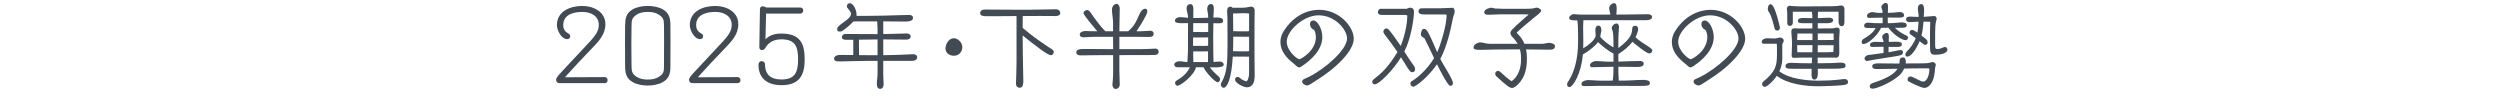 <?xml version="1.0" encoding="UTF-8"?><svg id="_レイヤー_2" xmlns="http://www.w3.org/2000/svg" xmlns:xlink="http://www.w3.org/1999/xlink" viewBox="0 0 600 24"><defs><style>.cls-1{fill:none;}.cls-2{clip-path:url(#clippath);}.cls-3{fill:#424a54;}</style><clipPath id="clippath"><rect class="cls-1" width="600" height="24"/></clipPath></defs><g id="Design"><g class="cls-2"><path class="cls-3" d="M134.23,19.957c-.462-0-.77-.375-.77-.815,0-.594,1.166-1.716,1.562-2.156l5.369-5.743c2.223-2.354,3.322-3.521,3.322-5.259-.001-2.2-1.959-3.125-3.939-3.125-2.09,0-4.599.616-4.598,3.168,0,.88.396,1.54,1.056,1.893.551.308.616.528.616.814,0,.44-.33.66-.726.66-1.387,0-2.465-2.135-2.465-3.345-.001-3.388,3.233-4.62,6.116-4.62,2.685,0,5.522,1.43,5.523,4.356,0,2.531-1.562,4.115-3.762,6.381-1.98,2.046-3.917,4.114-5.81,6.227l-.132.154,9.55-.044c.396,0,.682.33.682.726,0,.418-.242.726-.682.726h-10.914Z"/><path class="cls-3" d="M155.461,20.528c-1.188,0-2.574-.22-3.608-.814-1.562-.902-1.804-2.134-1.826-3.807-.021-1.342-.021-3.74-.021-5.919,0-1.584,0-3.036.021-3.873.043-1.716.219-2.948,1.825-3.873,1.034-.594,2.421-.814,3.608-.814,1.188,0,2.574.22,3.608.814,1.562.902,1.805,2.112,1.828,3.785.021.858.021,2.222.021,3.697,0,2.904-.021,6.161-.021,6.161,0,1.694-.242,2.926-1.827,3.829-1.034.594-2.42.814-3.608.814ZM159.378,9.461c0-1.408,0-2.685-.022-3.278-.044-1.32-.022-1.849-1.188-2.641-.792-.528-1.717-.682-2.707-.682s-2.046.198-2.706.682c-1.188.858-1.144,1.298-1.188,2.707-.021.99-.044,2.596-.044,4.247,0,2.024.022,4.114.044,5.259.044,1.32.022,1.87,1.188,2.662.748.506,1.716.682,2.706.682s1.937-.176,2.707-.682c1.188-.77,1.188-1.364,1.188-2.684,0,0,.022-3.433.022-6.271Z"/><path class="cls-3" d="M166.13,19.957c-.462,0-.77-.374-.77-.814,0-.594,1.166-1.716,1.562-2.156l5.369-5.743c2.223-2.354,3.322-3.521,3.322-5.259-.001-2.2-1.959-3.125-3.939-3.125-2.09,0-4.599.616-4.598,3.168,0,.88.396,1.54,1.057,1.893.55.308.615.528.615.814,0,.44-.33.66-.726.66-1.387,0-2.465-2.134-2.465-3.345-.001-3.388,3.233-4.621,6.116-4.621,2.685,0,5.522,1.43,5.523,4.356,0,2.531-1.562,4.115-3.762,6.381-1.98,2.046-3.917,4.114-5.81,6.227l-.132.154,9.55-.044c.396,0,.682.33.682.726,0,.418-.242.726-.682.726h-10.914Z"/><path class="cls-3" d="M183.861,3.256l-.153,6.183c.836-.814,1.87-1.386,3.807-1.386,4.444,0,5.61,2.266,5.61,6.227,0,3.74-1.254,6.161-5.566,6.161-3.19,0-5.523-1.475-5.523-4.907,0-.462.265-.858.771-.857.396,0,.792.308.792.726,0,2.574,1.475,3.674,3.917,3.674,3.256,0,4.026-1.694,4.026-4.818,0-2.883-.55-4.819-3.982-4.819-1.782,0-3.081.66-3.895,2.09-.198.33-.462.484-.858.484-.33-0-.572-.331-.572-.661l.153-9.153c0-.44.264-.682.682-.682.265,0,.396.088.551.154.132.066.264.132.418.132h8.053c.462,0,.683.352.683.704s-.242.748-.683.748h-8.229Z"/><path class="cls-3" d="M211.979,14.61v3.235c0,.792.088,1.606.088,2.398,0,.528-.22,1.079-.836,1.079-.683,0-.792-.682-.792-1.232,0-.792.176-1.584.176-2.376v-3.103h-2.685c-2.178,0-4.379.132-6.557.132-1.057,0-1.188-.352-1.188-.66,0-.814,1.122-.902,1.364-.902,1.078,0,2.156,0,3.234.022v-3.652h-1.716c-.396,0-1.013-.088-1.013-.616,0-.418.309-.77.748-.77h2.575c1.737,0,3.498.022,5.236.022v-1.452c0-.418-.044-1.056-.088-1.606h-3.587c-.704,0-1.43,0-2.134.022-.748.836-1.694,1.606-2.597,2.244-.22.154-.484.176-.727.176-.506,0-.55-.22-.55-.66,0-1.012,3.322-2.223,3.321-3.587,0-.506-.659-1.144-.945-1.54-.044-.066-.044-.22-.044-.286,0-.484.285-.726.748-.726.792,0,1.562,1.672,1.562,2.685,0,.11,0,.242-.021.352h2.046c2.883,0,5.743-.088,8.625-.176.639-.022,1.299-.044,1.937-.044.462,0,.969.154.969.704.001.836-1.298.88-1.87.88-1.76,0-3.521-.044-5.28-.044v3.036h.594c1.673-.022,3.411-.11,5.039-.132.44,0,.946.198.946.726,0,.506-.506.748-.946.748-1.628,0-3.278-.044-4.907-.044h-.726v3.785c1.694,0,4.818-.132,5.875-.176.418-.022.88-.066,1.298-.066.462,0,.968.22.968.748,0,.638-.704.858-1.231.858h-6.909ZM210.614,9.461l-4.467.066c0,1.232,0,2.464.022,3.697.682,0,1.342.022,2.024.022h2.42v-3.785Z"/><path class="cls-3" d="M226.916,11.684c0-1.122.792-2.508,2.024-2.508,1.012,0,2.024,1.122,2.024,2.112,0,1.144-.837,2.09-2.003,2.09-1.122,0-2.046-.682-2.046-1.694Z"/><path class="cls-3" d="M245.594,19.517c0,.396-.021,1.541-.813,1.541-.704,0-.946-.462-.946-1.012v-.066c.044-1.606.132-3.301.132-4.951l-.001-11.178-2.156.022c-1.65,0-3.961.022-5.083.022-.572,0-1.496-.066-1.496-.748,0-.528.484-.858,1.012-.858,1.276,0,2.531,0,3.807.022,1.101.022,2.267.022,3.411.022h3.784c1.628,0,3.389-.088,6.205-.11.572,0,1.012.352,1.012.946,0,.462-.571.682-1.078.682-1.056-.022-2.464-.022-3.872-.022-1.387,0-2.772,0-3.829.022h-.22c-.021.66-.021,1.562-.021,2.002v.836c2.288,2.002,4.994,3.829,7.194,5.259.177.132.265.33.265.528,0,.375-.265.771-.683.771-.813,0-3.696-2.267-6.776-4.731,0,1.519.021,5.875.153,10.605v.396Z"/><path class="cls-3" d="M267.154,13.225h-2.288c-1.827,0-3.675.066-5.501.066-.506,0-1.057-.154-1.057-.726,0-.814,1.145-.814,2.003-.814,2.288,0,4.555.044,6.843.044l-.022-2.97h-3.521c-.924,0-1.848.022-2.772.088-.242.022-.506.044-.748.044-.483,0-.946-.132-.946-.704,0-.616.925-.814,1.408-.814.353,0,.704.044,1.057.044.572.022,1.166.022,1.738.022-.946-1.122-3.302-3.917-3.302-4.334,0-.484.484-.77.924-.77.286,0,.572.352.727.55.858,1.232,2.355,3.389,3.609,4.555h1.826v-2.134c-.001-1.034-.265-2.068-.265-3.103,0-.572.44-1.342,1.078-1.342.528,0,.792.638.792,1.078,0,1.826-.087,3.674-.087,5.5h2.112c.726-.594,1.32-1.32,1.782-2.134.396-.704.681-1.474,1.033-2.2.242-.484.682-1.078,1.276-1.078.439,0,.506.33.506.704,0,.66-1.848,3.564-2.31,4.247l-.308.462h.924c.792,0,1.606-.132,2.398-.132.418,0,.814.242.814.682,0,.726-.551.814-1.145.814-1.166,0-2.332-.044-3.499-.044h-3.586v2.97h5.039c1.21,0,2.42-.088,3.608-.132.33,0,.77.154.77.792,0,.638-.66.748-1.166.748-2.75,0-5.501.022-8.251.022v3.542c0,1.188.088,2.354.088,3.542,0,.55-.44,1.034-.99,1.034-.506,0-.77-.616-.77-1.034,0-.286.065-.594.088-.88.065-.748.088-1.496.088-2.244v-3.96Z"/><path class="cls-3" d="M290.342,16.151c.264.352.571.704.88,1.034.418.44.88.814,1.32,1.232.22.198.264.396.264.682,0,.308-.242.638-.572.638-.682,0-3.146-2.75-3.366-3.586h-1.849c-.33,1.804-3.608,4.422-4.444,4.422-.33,0-.55-.352-.55-.638,0-.396.11-.462.902-.946,1.716-1.056,2.398-2.311,2.64-2.838h-2.882c-.418,0-.858-.176-.858-.66,0-.528.771-.792,1.21-.792.66,0,1.276.176,1.937.198.022-.88.11-1.738.132-2.618,0-.484.022-1.1.022-6.513v-.22c-.506,0-1.034.022-1.54.022-.396,0-1.606,0-1.606-.572-.001-.594.681-.88,1.187-.88.66,0,1.299.11,1.959.154,0-.132-.022-.264-.022-.396-.021-.638-.33-1.21-.33-1.848,0-.572.309-1.034.925-1.034.615,0,.704.726.704,1.188,0,.704-.022,1.43-.022,2.134h1.21c.792,0,1.585-.044,2.377-.066,0-.176-.022-.33-.022-.506-.021-.572-.22-1.123-.22-1.694,0-.506.308-1.078.88-1.078.704,0,.704.748.704,1.254,0,.66-.088,1.32-.11,1.98h.793c.55,0,1.562.022,1.562.792,0,.506-.55.594-.946.594-.462,0-.945-.022-1.408-.022-.021,1.166-.044,2.354-.044,3.521,0,1.452.022,2.882.044,4.334,0,.484.022.968.044,1.452.484-.022.969-.11,1.475-.11.44,0,.968.242.968.748,0,.572-1.21.638-1.605.638h-1.738ZM289.968,8.978c-1.211,0-2.421.022-3.631.022v2.002h1.145c.506,0,1.012.022,1.518.022.309,0,.639-.022.946-.044l.022-2.002ZM289.968,5.546h-3.587c0,.704-.021,1.43-.021,2.134h1.122c.506,0,1.012.022,1.518.022.33,0,.639-.022.969-.044v-2.112ZM289.924,12.323c-1.188,0-2.377.022-3.564.022.021.858.044,1.694.044,2.552h3.521v-2.574ZM299.209,19.496c.439-.44.572-1.342.572-1.936v-3.96c-.793,0-1.606-.022-2.398-.022h-1.519c-.286,5.369-1.364,7.481-2.179,7.481-.439,0-.682-.396-.682-.792,0-.242.132-.44.242-.638,1.166-2.134,1.364-4.291,1.364-8.889,0-2.135-.022-4.291-.023-6.425,0-.506-.088-.99-.088-1.496,0-.572.088-1.21.814-1.21.242,0,.374.088.462.242h2.464c.463,0,.925-.044,1.364-.154.242-.044.462-.11.704-.11.462,0,.814.374.814.836,0,1.32-.043,2.618-.043,3.938v6.007c0,1.893.044,3.807.044,5.699,0,1.32-.242,2.882-1.914,2.882-.727,0-2.795-.99-2.795-1.826,0-.374.198-.66.595-.66.418,0,.704.374,1.012.594.154.11.858.44,1.057.44h.132ZM299.78,3.257c-.154,0-.265-.022-.419-.044-.329-.044-.682-.044-1.012-.044-.814,0-1.606.066-2.42.066.022,1.408.045,2.816.045,4.247.483.022.968.044,1.452.044h1.628c.198,0,.462-.044.727-.044l-.001-4.225ZM299.781,8.824c-.793,0-1.606-.022-2.398-.022h-1.408c0,1.012,0,2.2-.044,3.477.506.022.989.044,1.496.044h1.628c.198,0,.462-.044.727-.044v-3.455Z"/><path class="cls-3" d="M314.278,20.332c-.177.088-.353.176-.551.176-.462,0-1.21-.374-1.21-.946,0-.33.33-.528.418-.572.396-.198.814-.352,1.21-.55,3.829-1.892,9.153-6.491,9.153-9.219,0-2.024-2.773-5.545-6.865-5.545-3.587,0-7.612,3.697-7.612,6.315,0,2.289,2.552,4.225,3.015,4.225.33,0,3.982-1.958,3.982-5.347,0-.418-.154-1.232-.374-1.584-.11-.154-.242-.198-.396-.286-.396-.22-.66-.792-.66-1.232,0-.484.309-.858.814-.858,1.056,0,2.156,2.112,2.156,3.96,0,3.059-2.618,5.523-4.973,7.063-.22.154-.418.242-.594.242-.198,0-.374-.088-.595-.286-.198-.176-.462-.44-.726-.638-1.738-1.364-3.169-2.992-3.169-5.192,0-.946.309-1.849.814-2.641,1.869-2.97,4.928-5.061,8.514-5.061,4.709,0,8.274,3.982,8.274,6.953,0,2.772-3.96,6.909-9.197,10.122-.484.286-.946.638-1.43.902Z"/><path class="cls-3" d="M337.201,12.609c.506.814,1.034,1.628,1.584,2.42.221.33.507.66.704,1.012.066.154.133.33.133.55,0,.418-.198.748-.771.748-.506,0-1.475-1.782-1.738-2.2-.286-.462-.572-.924-.88-1.386-1.87,3.081-5.259,6.491-6.271,6.491-.286,0-.638-.242-.638-.572s.176-.528.924-1.1c1.87-1.452,3.257-3.037,5.149-6.073-.946-1.386-1.915-2.728-2.949-4.048-.197-.264-.439-.528-.439-.88,0-.374.352-.748.726-.748s.616.088,3.433,4.203c.924-2.2,1.584-5.281,1.583-7.261,0-.154-.462-.176-.55-.176h-5.479c-.396,0-1.034-.132-1.034-.638,0-.33.242-.836.638-.836h6.271c.264-.132.571-.264.88-.264.858,0,.88.814.88.924,0,1.76-.813,6.777-2.287,9.505l-.044.066.176.264ZM341.953,3.478c-1.101,0-1.519-.242-1.519-.792,0-.286.265-.638.55-.682.089-.022.177-.022,1.211-.022h3.564c.968,0,1.958-.11,2.926-.11.286,0,.44.594.44.814,0,.616-.308,1.078-.418,1.65-.593,3.103-1.518,6.953-3.035,9.813.374.726.792,1.43,1.21,2.134.396.638,1.826,2.971,1.826,3.653,0,.44-.242.66-.683.66-.483,0-2.2-3.257-3.146-5.171-1.364,1.958-3.719,4.444-5.523,5.369-.021.022-.065.022-.088.022-.418,0-.771-.33-.771-.748,0-.55.396-.594.771-.858.616-.44,2.992-2.112,4.906-5.259-.748-1.606-1.496-3.19-2.31-4.775-.309-.176-.858-.484-.858-.88,0-.396.176-1.364.704-1.364.748,0,.968.418,3.213,5.589.726-1.475,2.266-6.403,2.265-8.89,0-.044-.021-.154-.418-.154h-4.818Z"/><path class="cls-3" d="M365.055,13.797c0-.682-.089-1.32-.265-1.936h-2.729c-1.034,0-2.046.022-3.08.022-1.232,0-2.465.088-3.696.088-1.255,0-1.629-.154-1.629-.594,0-.814,1.211-1.21,1.562-1.21.638,0,1.475.352,2.311.352h6.711c-.309-.55-.704-1.056-1.166-1.541-.265-.264-.572-.638-.572-1.034,0-.462.132-.726,3.146-3.389.418-.352.836-.704,1.232-1.1-.99,0-2.003-.022-2.993-.022h-3.674c-.946,0-1.893.11-2.839.11-.704,0-1.145-.066-1.145-.616,0-.792,1.497-1.078,1.629-1.078.352,0,.704.176,1.056.198.572.044,1.166.066,1.761.066h5.566c.418,0,1.387-.022,1.782-.11.088-.022.616-.176.727-.176.308,0,1.122.308,1.122.704,0,.484-1.122,1.232-1.475,1.518-.483.375-4.268,3.521-4.399,3.829.88.814,1.475,1.672,1.87,2.641h4.247c.572,0,1.144-.242,1.716-.242.374,0,1.364.242,1.364.748,0,.858-.748.902-1.342.902-1.717,0-3.719-.044-5.589-.066.132.638.198,1.342.198,2.068,0,2.376-.375,4.555-2.135,6.314-.286.286-.946.858-1.386.858-.616,0-1.034-.242-3.873-2.838-.11-.088-.22-.374-.22-.572,0-.484.439-.682.726-.682.044,0,.088.022.11.022.33.088,1.475,1.21,1.628,1.342.221.198,1.057.88,1.496,1.122,1.694-1.276,2.245-3.278,2.245-5.303v-.396Z"/><path class="cls-3" d="M387.23,12.83h-.022c-1.034-.462-2.838-1.892-3.696-2.728-.506.792-2.267,2.244-3.631,2.97-.374,4.665-2.42,7.833-3.19,7.833-.33,0-.594-.264-.594-.594,0-.176.044-.374.132-.528.286-.484.595-.924.836-1.43,1.255-2.552,1.673-5.522,1.673-8.361v-1.276c0-2.904-.132-3.586-.198-3.829h-.484c-1.231-0-1.452-.221-1.453-.573,0-.132.022-.264.11-.352.198-.242.616-.572.924-.572.506 0,1.034.11,1.54.11h7.306c-.044-.528-.286-1.034-.286-1.584,0-.528.66-1.166,1.188-1.166.594,0,.615.88.615,1.298,0,.484-.044.968-.065,1.452.902,0,1.826,0,2.729-.022,1.628-.022,3.278-.066,4.906-.066.374,0,.925.198.925.66.001.704-.989.77-1.496.77h-14.983c-.022.484-.066.99-.066,1.474,0,1.166.044,2.354.044,3.521,0,.594,0,1.188-.021,1.76,2.97-1.804,2.992-2.993,2.992-3.125,0-.418-.088-.858-.088-1.276,0-.484.176-1.056.748-1.056.55,0,.704.66.704,1.101,0,.242-.088.528-.132.77-.044.198-.089.418-.11.616l-.044.22c.77.902,2.046,1.87,2.971,2.398l.22.11c0-.968,0-3.103-.154-3.74-.065-.308-.264-.55-.264-.858,0-.55.616-1.122,1.144-1.122.419,0,.595.484.595.836,0,.44-.066.88-.088,1.32-.066.88-.066,1.21-.066,3.719.066-.044.132-.066.176-.11,2.927-2.222,3.081-3.41,3.146-4.444.044-.506.177-.77.727-.77.484,0,.704.374.704.814,0,.33-.198.902-.309,1.21-.088.242-.197.484-.33.726.858.814,1.893,1.475,2.883,2.09q1.166.726,1.166,1.078c0,.374-.352.726-.726.726-.66,0-3.146-2.024-4.049-2.794-.858,1.1-2.068,2.112-3.389,2.948v1.804c1.65-.044,3.301-.154,4.951-.154.462,0,1.144.022,1.144.66,0,.749-1.056.771-1.584.771-1.496,0-3.015-.044-4.511-.044,0,1.101,0,2.223.11,3.323.901,0,1.782,0,2.685-.044,1.122-.066,2.266-.132,3.388-.132.265,0,.99.132,1.188.286.132.088.198.33.198.484,0,.682-.683.682-2.795.682-3.036,0-6.072-.022-9.109-.022-1.144,0-2.266.066-3.41.066-.66,0-1.101,0-1.101-.506,0-.682,1.034-.946,1.585-.946.813,0,1.606.11,2.42.132.484.022.969.022,1.452.022.683,0,1.364-.022,2.047-.022.153-.968.176-2.178.176-3.323-1.761.022-3.499.11-5.259.11-.264,0-.374-.286-.374-.506,0-.594.946-.968,1.364-.968.594,0,1.21.044,1.804.088.814.066,1.65.066,2.465.066v-1.98Z"/><path class="cls-3" d="M408.218,20.333c-.177.088-.353.176-.551.176-.462,0-1.21-.374-1.21-.946,0-.33.33-.528.418-.572.396-.198.814-.352,1.21-.55,3.829-1.892,9.153-6.491,9.153-9.219,0-2.024-2.773-5.545-6.865-5.545-3.587,0-7.612,3.697-7.612,6.315,0,2.289,2.552,4.225,3.015,4.225.33,0,3.982-1.958,3.982-5.347,0-.418-.154-1.232-.374-1.584-.11-.154-.242-.198-.396-.286-.396-.22-.66-.792-.66-1.232,0-.484.309-.858.814-.858,1.056,0,2.156,2.112,2.156,3.96,0,3.059-2.618,5.523-4.973,7.063-.22.154-.418.242-.594.242-.198,0-.374-.088-.595-.286-.198-.176-.462-.44-.726-.638-1.738-1.364-3.169-2.992-3.169-5.192,0-.946.309-1.849.814-2.641,1.869-2.97,4.928-5.061,8.514-5.061,4.709,0,8.274,3.982,8.274,6.953,0,2.772-3.96,6.909-9.197,10.122-.484.286-.946.638-1.43.902Z"/><path class="cls-3" d="M427.753,14.084c0,1.078-.264,2.09-.704,3.037,2.377,1.848,6.689,2.244,9.527,2.244,1.673,0,3.367-.088,5.039-.286.374-.044.726-.11,1.1-.11.484,0,.814.242.814.748,0,.44-.396.55-.726.638-1.034.242-5.875.352-6.315.352-3.146,0-7.459-.506-10.056-2.509-.88,1.32-2.332,2.64-2.882,2.64-.44,0-.639-.286-.639-.704,0-.176.066-.33.177-.462.286-.308.638-.528.945-.814,2.442-2.267,2.442-3.609,2.442-6.623,0-.572,0-1.167-.044-1.738h-3.19c-.264,0-.418-.22-.418-.462,0-.55.771-.858,1.232-.858.616,0,1.21.066,1.826.066.484,0,.946-.241,1.431-.241.33,0,.792.374.792.704,0,.396-.353.748-.353.968v3.411ZM425.861,6.691c-.242-.946-.75-2.992-1.277-3.741-.265-.352-.309-.462-.309-.902,0-.374.198-1.034.66-1.034.286,0,.902.22,1.938,4.269.11.418.176.836.286,1.254.021.044.021.11.021.154,0,.352-.264.638-.615.638-.44,0-.616-.242-.704-.638ZM436.225,13.82v.33c0,.33.021.682.021,1.034,1.101,0,2.2-.022,3.301-.044.682-.022,1.386-.11,2.068-.11.55,0,1.32.022,1.32.726s-.528.748-5.237.748h-1.43c0,.33.021.66.021.968,0,.55-.065,1.628-.836,1.628-.616,0-.682-.748-.682-1.21,0-.484,0-.946.021-1.386h-4.444c-1.496,0-1.826-.088-1.826-.66,0-.264.132-.77,1.386-.77.814,0,1.606.088,2.421.088.836,0,1.672.022,2.508.022l.066-1.364h-2.442c-.66,0-1.298.066-1.958.066-.44,0-.507-.308-.507-.682,0-.814.089-1.606.089-2.42,0-.704-.022-1.43-.089-2.134-.021-.33-.065-.638-.065-.968,0-.55.021-.902,1.056-.902.066,0,.11.022.154.044h3.828v-1.254h-2.023c-.814,0-1.452,0-1.452-.572-.001-.66.856-.682,1.341-.682.704,0,1.43.022,2.134.044,0-.77,0-.946-.132-1.54h-4.555l.001,2.685c0,.418-.308.704-.726.704-.528,0-.616-.396-.616-.836l-.001-2.222c0-.352-.088-.726-.088-1.078,0-.374.33-.704.704-.704.132,0,.264.022.396.066.99.088,1.98.11,2.949.11.857,0,1.693-.022,2.53-.022,1.144,0,2.31,0,3.454-.022.682,0,1.387,0,2.068-.066.308-.022.616-.132.946-.132.396,0,.77.352.77.748l.001,3.125c0,.506-.065,1.1-.704,1.1-.594,0-.704-.704-.704-1.166l-.001-2.289h-4.929l-.065,1.54c.902-.022,1.782-.11,2.685-.11.396,0,1.012.132,1.013.594,0,.352-.33.726-1.584.726h-2.112v1.254h1.056c2.091,0,2.421-.022,2.509-.022.374-.022.704-.176,1.078-.176.44,0,.616.308.616.704,0,.594-.11,1.21-.11,1.804v1.826c0,.572.022,1.144.022,1.716,0,.22,0,1.188-.814,1.188-.088,0-.154-.022-.22-.044h-4.181ZM434.992,8.056h-3.608l-.066,1.562h3.675v-1.562ZM431.317,10.828c.022.572.044,1.144.044,1.716h3.608c.022-.528.022-1.1.022-1.716h-3.675ZM436.269,10.85c0,.748-.022,1.188-.022,1.694h2.223c.506,0,1.012-.044,1.519-.066.021-.55.088-1.078.088-1.628h-3.807ZM440.075,8.034h-3.807v1.584c1.276,0,2.53-.022,3.807-.022v-1.562Z"/><path class="cls-3" d="M454.77,6.669c.727.77,1.98,1.518,2.905,1.936.176.088.241.22.241.396,0,.088,0,.638-.594.638-.77,0-2.729-1.144-4.114-2.992-.595,0-1.166.022-1.761.044l-.132.264c-.99,1.914-3.146,3.608-4.07,3.608-.309,0-.44-.198-.44-.484,0-.22.154-.572.33-.682,2.244-1.254,2.816-2.267,3.015-2.685h-1.606c-.814,0-1.145-.044-1.145-.55,0-.55.528-.726.902-.726.528,0,1.034.088,1.54.11.595.022,1.188.022,1.782.022h.198c.022-.44.022-.902.021-1.342-1.122.022-2.223.066-3.345.066-.286,0-.418-.264-.418-.528,0-.506.814-.858,1.232-.858.462,0,.924.176,1.386.176h1.122c0-.132-.021-.264-.021-.396-.022-.352-.265-.638-.265-1.012,0-.462.572-.968,1.034-.968.528,0,.551.506.551.924,0,.748,0,1.122-.022,1.452.836-.022,1.672-.066,2.509-.176.109-.022.197-.022.308-.022s1.057.022,1.057.77c0,.55-.551.572-1.431.572h-1.166c-.198,0-.418-.022-.616-.022h-.704v.22c.001.374.001.77.023,1.144.77,0,1.562-.044,2.332-.132.308-.044.594-.066.902-.066.439,0,1.298.044,1.298.638,0,.638-.264.66-2.2.66h-.639ZM453.252,12.544c.616-.11,1.232-.22,1.826-.352.33-.066.682-.176,1.012-.176.396,0,.616.132.616.55,0,.55-.352.726-2.068.99-2.134.352-4.269.638-6.381,1.056-.065.022-.088.022-.153.022-.309,0-.616-.242-.616-.572,0-.44.483-.792.901-.858,1.211-.176,2.442-.308,3.653-.484,0-.352.021-.726.021-1.078v-.418c-.924,0-1.87.044-2.794.044-.286,0-.484-.242-.484-.528,0-.572.836-.704,1.276-.704.66,0,1.298.066,1.958.066h.022c0-.066-.022-.154-.022-.22-.044-.308-.286-.638-.286-1.034,0-.462.595-.946,1.034-.946.528,0,.55.484.55.902,0,.044,0,.902-.021,1.254.572-.022,1.144-.044,1.716-.044,1.013,0,1.431.11,1.431.66,0,.506-.484.594-1.276.594-.638,0-1.276,0-1.914-.022v1.298ZM463.043,16.505c-.132-.11-.506-.11-.792-.11-2.641,0-4.797.044-5.259.066-.198.44-.439.858-.682,1.144-1.694,1.958-5.919,3.674-6.777,3.674-.374,0-.792-.066-.792-.55,0-.44.308-.66.704-.792,4.797-1.541,5.633-2.905,5.94-3.433-1.628.044-3.234.066-4.862.066-.462,0-1.188-.022-1.188-.638,0-.638.704-.726,1.629-.726,1.386,0,2.794.044,4.181.044h.703c.022-.176.045-.374.045-.572,0-.506.264-.902.813-.902.528,0,.683.528.683.968v.132c0,.11,0,.22-.022.352,1.343-.022,2.706-.022,4.049-.022.682,0,1.364-.022,2.024-.242.109-.044.22-.066.352-.066.309,0,.792.264.792.616,0,.22-.088.418-.132.638-.065.352-.088.704-.109,1.056-.265,2.904-1.606,3.895-2.486,3.895-.814,0-3.675-1.452-3.895-1.628-.089-.066-.133-.308-.133-.44,0-.638.572-.682.683-.682.616,0,2.398,1.232,3.036,1.232.88,0,1.496-1.497,1.496-2.905v-.176ZM463.197,9.244c0-1.342,0-2.684.066-4.026-.551,0-1.078-.022-1.629-.022-.065,1.122-.198,2.266-.483,3.344,1.386,1.012,1.474,1.144,1.474,1.65,0,.374-.242.572-.616.572-.132,0-.286-.088-.374-.154l-.924-.726c-.836,2.002-2.068,3.697-2.904,3.697-.33,0-.506-.11-.506-.462,0-.286.132-.55.33-.748.945-.924,1.672-2.002,2.156-3.212l-1.276-.902c-.154-.11-.221-.264-.221-.462,0-.352.265-.616.616-.616.286,0,.771.308,1.276.66.154-.792.242-1.782.265-2.64-.704.022-1.431.11-2.135.11-.352,0-.858-.176-.858-.616-.001-.616.506-.704,1.012-.704.527,0,1.056.066,1.584.066h.418v-.264c0-.528-.176-1.078-.176-1.606,0-.396,0-.836.396-1.078.089-.066.221-.11.33-.11.309,0,.771,0,.771,1.518,0,.462-.066.946-.088,1.408v.11c.439-.022.858-.044,1.298-.088.44-.044.858-.088,1.298-.088.309,0,.507.374.507.66,0,.044-.022.066-.021.11-.33,1.188-.352,1.298-.352,5.721,0,1.276.021,1.43.572,1.43.439,0,1.166-.286,1.584-.462.065-.022.109-.044.176-.044.33,0,.616.286.616.616,0,1.056-2.024,1.254-2.839,1.254-1.342,0-1.342-.352-1.342-2.882v-1.012Z"/></g></g></svg>